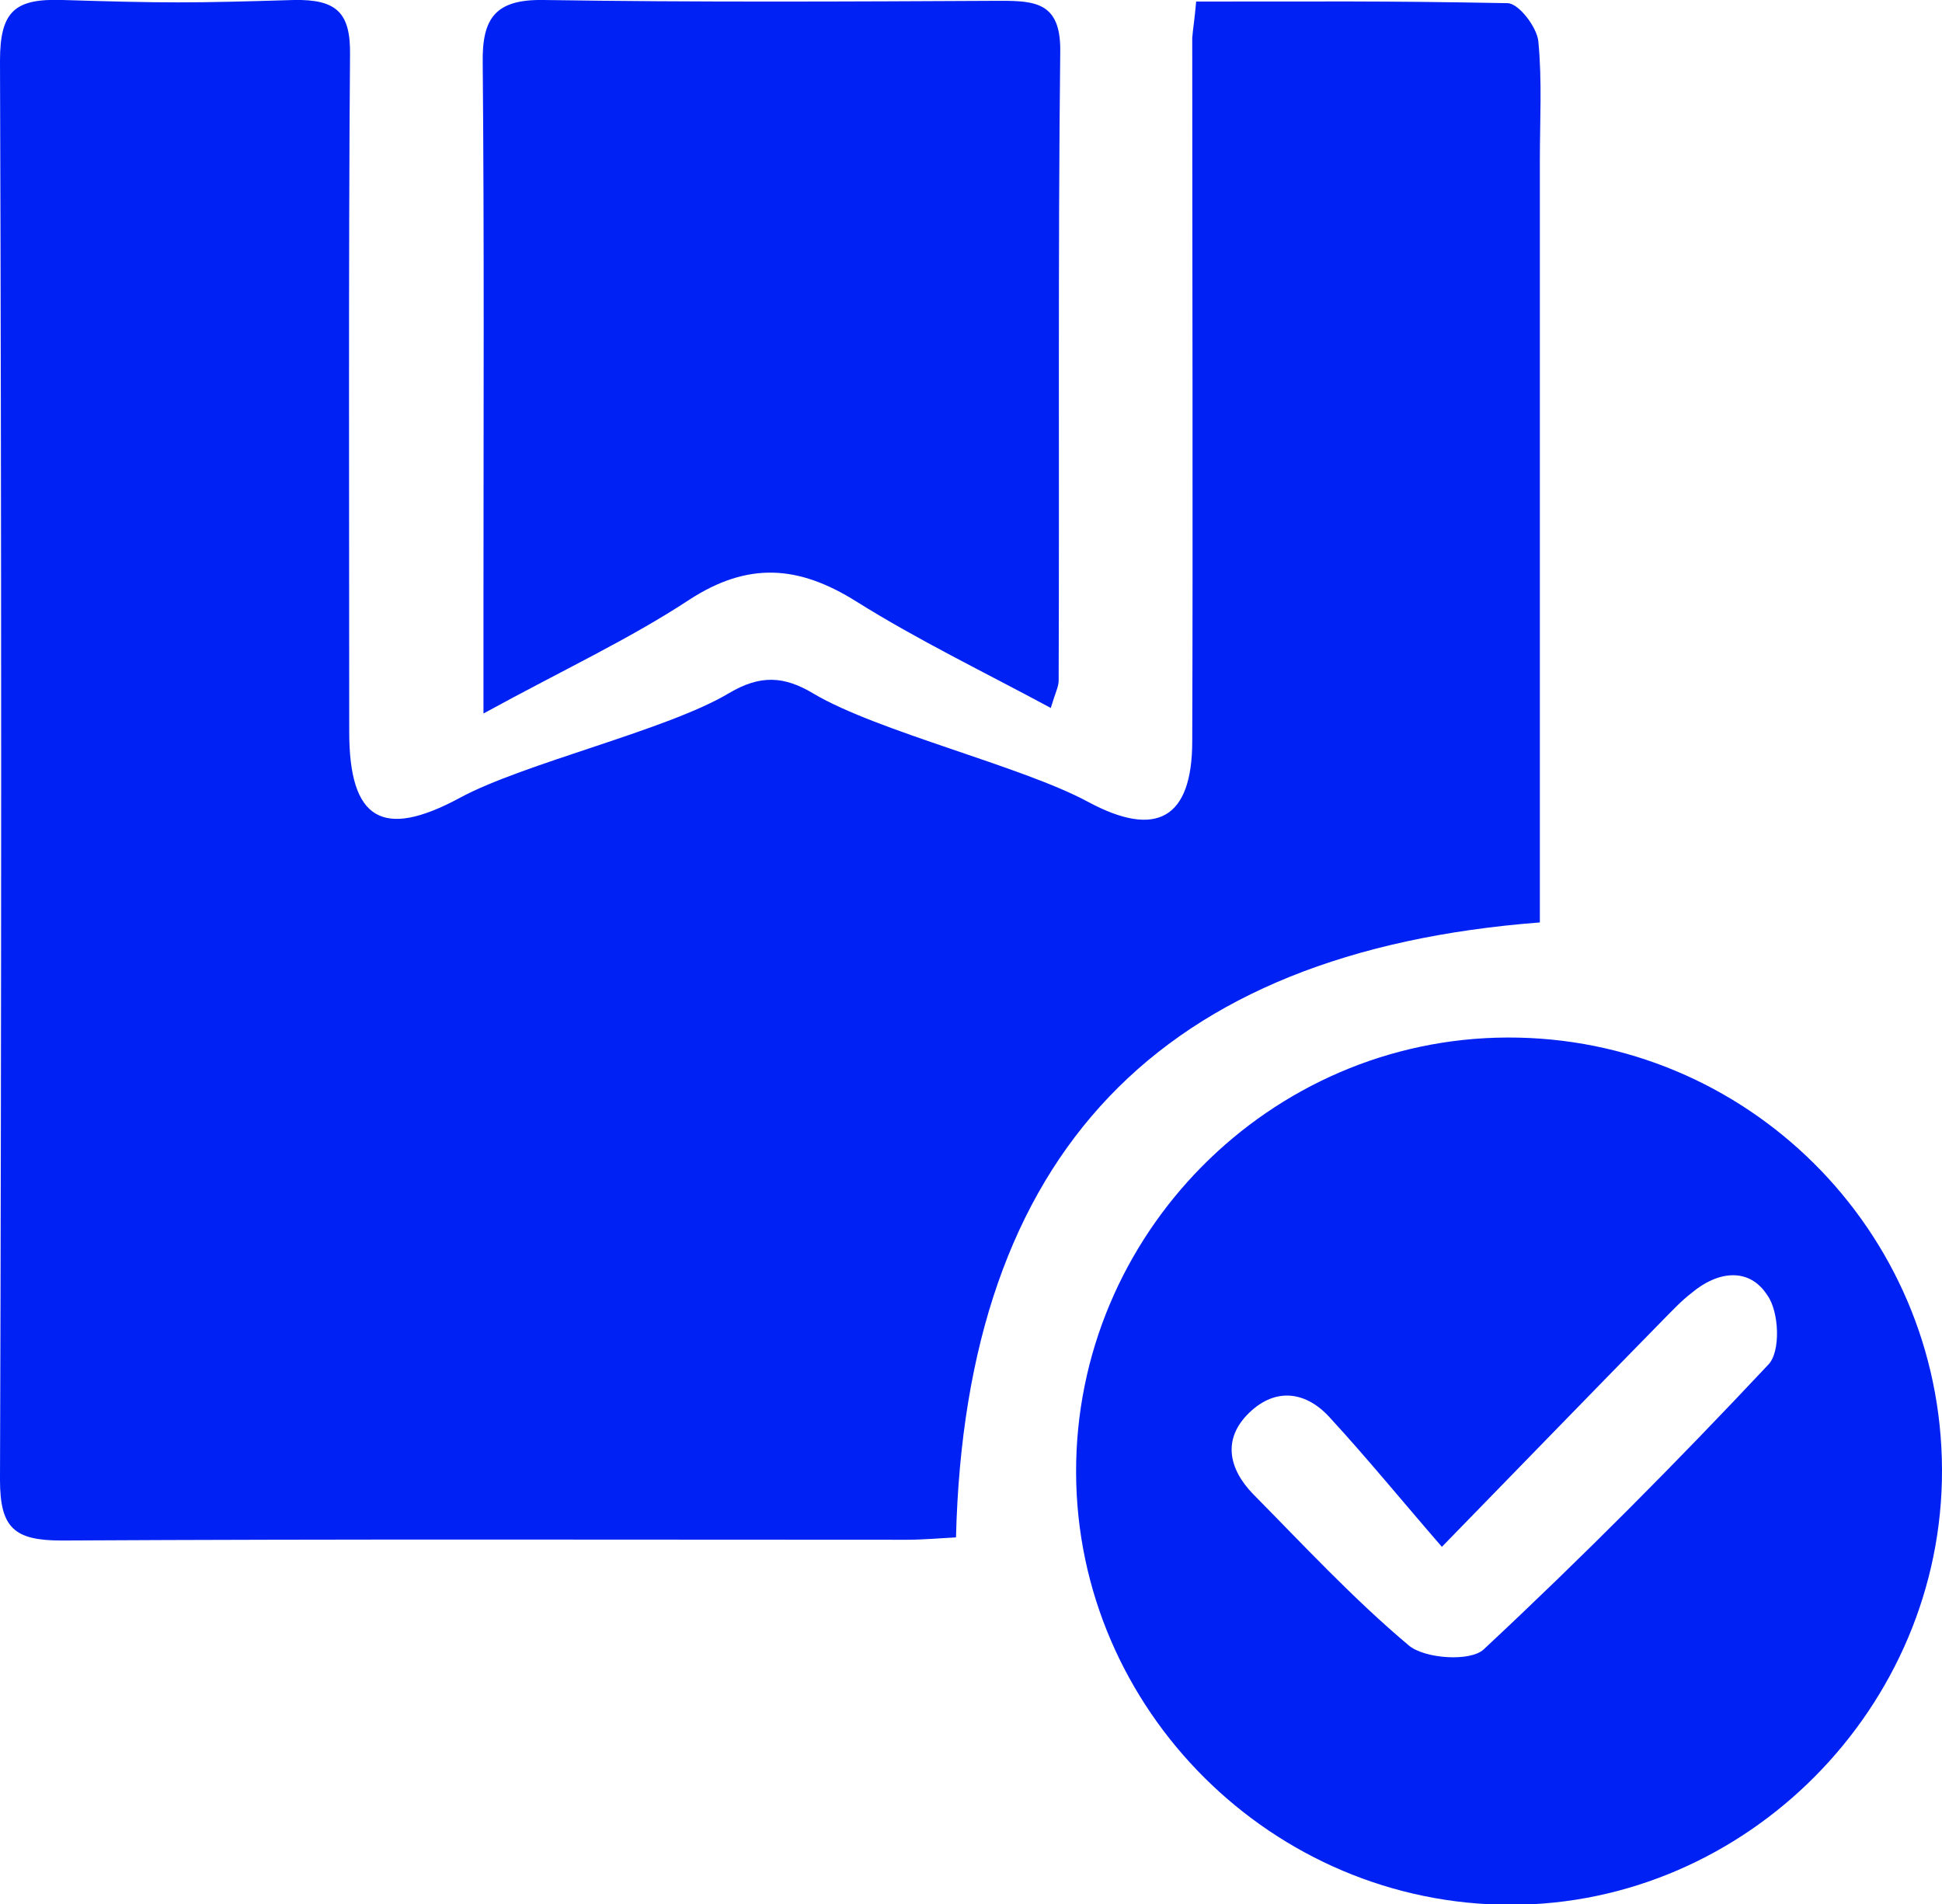 <?xml version="1.0" encoding="UTF-8"?> <svg xmlns="http://www.w3.org/2000/svg" width="51" height="50" viewBox="0 0 51 50" fill="none"><g clip-path="url(#clip0_2139_241)"><path d="M31.413 0.041C34.92 0.041 36.206 0.021 39.588 0.083C39.879 0.083 40.356 0.704 40.398 1.077C40.501 2.112 40.439 3.168 40.439 4.203C40.439 10.29 40.439 16.377 40.439 22.484C40.439 23.043 40.439 23.623 40.439 24.224C30.48 24.99 25.355 30.269 25.106 40.373C24.712 40.393 24.255 40.435 23.799 40.435C16.412 40.435 9.005 40.414 1.618 40.455C0.373 40.455 0 40.124 0 38.861C0.041 26.439 0.041 14.017 0 1.594C0 0.29 0.394 -0.041 1.639 -6.39138e-05C4.357 0.083 5 0.083 7.718 -6.39138e-05C8.839 -0.021 9.212 0.331 9.192 1.449C9.15 6.542 9.171 14.12 9.171 19.213C9.171 21.532 10.042 22.05 12.076 20.952C13.756 20.041 17.532 19.172 19.151 18.199C19.96 17.723 20.583 17.743 21.371 18.219C23.052 19.213 26.849 20.124 28.571 21.056C30.376 22.029 31.31 21.491 31.31 19.462C31.33 14.141 31.31 6.315 31.31 0.994C31.33 0.745 31.372 0.518 31.413 0.041Z" fill="#0021F3"></path><path d="M39.589 27.246C33.343 27.267 28.239 32.422 28.26 38.675C28.281 44.907 33.426 50.021 39.672 50.021C45.875 50.021 51.021 44.824 51 38.592C50.98 32.298 45.855 27.226 39.589 27.246ZM46.436 35.839C44.029 38.406 41.539 40.911 38.966 43.313C38.613 43.644 37.41 43.561 36.995 43.209C35.543 41.988 34.235 40.58 32.907 39.234C32.264 38.572 32.098 37.785 32.804 37.102C33.509 36.418 34.318 36.542 34.941 37.246C35.895 38.282 36.808 39.4 37.866 40.621C40.045 38.385 41.871 36.501 43.697 34.638C43.925 34.41 44.153 34.161 44.423 33.955C45.108 33.375 45.938 33.271 46.415 34.017C46.726 34.451 46.768 35.507 46.436 35.839Z" fill="#0021F3"></path><path d="M12.697 18.737C12.697 17.412 12.697 16.48 12.697 15.569C12.697 10.932 12.718 6.294 12.677 1.656C12.656 0.476 13.009 -0.021 14.274 -0C18.279 0.062 22.283 0.041 26.288 0.021C27.201 0.021 27.844 0.083 27.844 1.304C27.782 6.832 27.823 12.339 27.802 17.867C27.802 18.033 27.719 18.178 27.595 18.592C25.831 17.64 24.109 16.811 22.491 15.797C20.976 14.845 19.648 14.741 18.092 15.756C16.515 16.791 14.814 17.578 12.697 18.737Z" fill="#0021F3"></path></g><defs><clipPath id="clip0_2139_241"><rect width="51" height="50" fill="white"></rect></clipPath></defs></svg> 